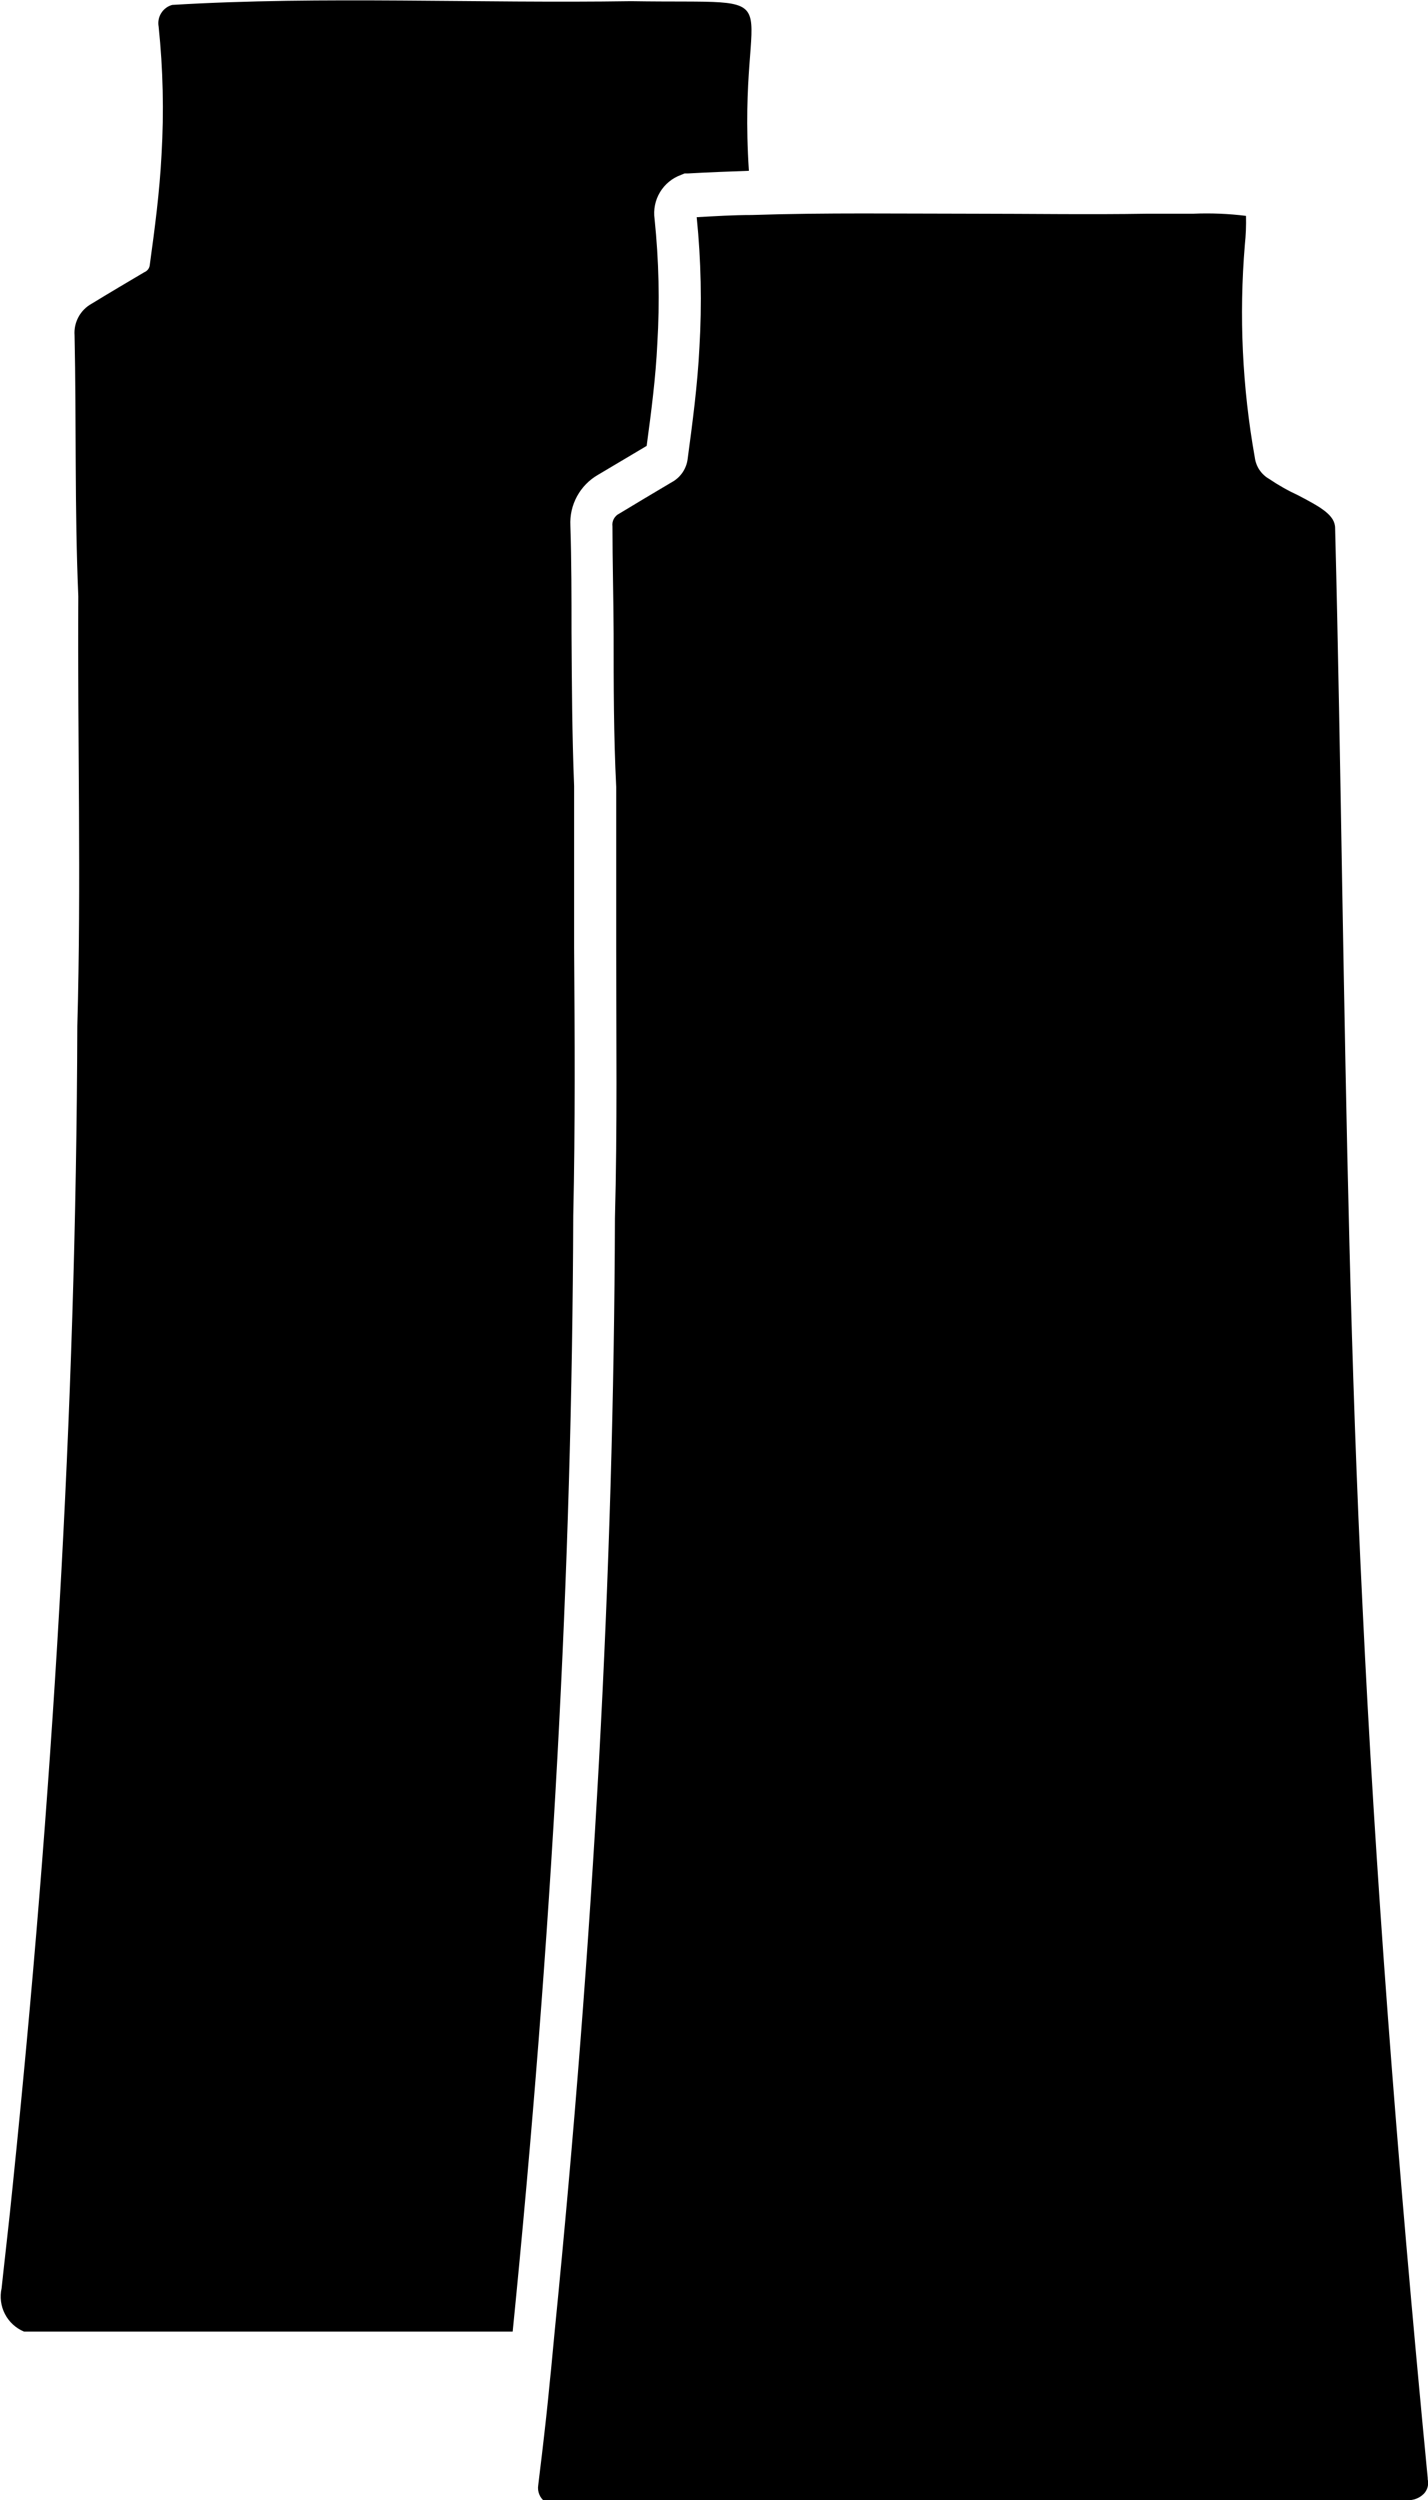 <?xml version="1.0" ?><!DOCTYPE svg  PUBLIC '-//W3C//DTD SVG 1.1//EN'  'http://www.w3.org/Graphics/SVG/1.1/DTD/svg11.dtd'>
<svg width="80" height="140" viewBox="0 0 80 140" fill="none" xmlns="http://www.w3.org/2000/svg">
<g clip-path="url(#clip0_61_175)">
<path d="M79.984 138.836V138.771C78.223 120.536 77.027 104.565 76.332 89.953C75.662 76.514 75.427 62.84 75.193 49.618C75.08 43.044 74.967 36.26 74.797 29.58C74.797 28.844 73.989 28.399 72.721 27.736C72.158 27.476 71.618 27.171 71.105 26.823C70.886 26.699 70.699 26.525 70.558 26.316C70.418 26.107 70.329 25.868 70.297 25.618C69.595 21.688 69.408 17.684 69.739 13.707C69.796 13.169 69.817 12.629 69.804 12.089C68.826 11.967 67.84 11.926 66.855 11.968H64.262C61.03 12.024 57.726 11.968 54.518 11.968C50.479 11.968 46.253 11.903 42.117 12.041C41.083 12.041 40.057 12.105 39.031 12.162C39.275 14.58 39.327 17.014 39.184 19.44C39.079 21.558 38.796 23.669 38.522 25.715C38.486 25.986 38.386 26.245 38.23 26.47C38.074 26.695 37.866 26.88 37.625 27.009L37.544 27.057C36.591 27.623 35.637 28.189 34.692 28.763C34.562 28.827 34.455 28.93 34.387 29.058C34.319 29.185 34.293 29.331 34.312 29.475C34.312 31.48 34.369 33.478 34.377 35.483C34.377 38.305 34.377 41.216 34.522 44.071C34.522 47.128 34.522 50.184 34.522 53.144C34.522 58.077 34.587 63.187 34.45 68.217C34.385 88.029 33.27 108.503 31.064 130.66C30.976 131.55 30.903 132.431 30.806 133.329C30.677 134.703 30.523 136.07 30.361 137.445L30.151 139.183C30.125 139.356 30.147 139.532 30.214 139.693C30.281 139.854 30.39 139.994 30.531 140.097H68.899C70.814 140.016 72.826 140.008 74.773 140.008C76.122 140.008 77.479 140.008 78.812 140.008C78.989 140.021 79.167 139.995 79.333 139.932C79.499 139.87 79.65 139.771 79.774 139.644C79.873 139.537 79.944 139.407 79.981 139.266C80.017 139.125 80.018 138.977 79.984 138.836Z" fill="black"/>
<path d="M32.163 53.055C32.163 50.095 32.163 47.031 32.163 44.014C32.05 41.176 32.034 38.241 32.018 35.402C32.018 33.413 32.018 31.424 31.953 29.434C31.924 28.863 32.053 28.294 32.327 27.792C32.601 27.289 33.008 26.873 33.504 26.588L36.227 24.971C36.486 23.054 36.736 21.13 36.825 19.238C36.964 16.914 36.912 14.582 36.671 12.267C36.596 11.746 36.703 11.215 36.974 10.764C37.245 10.313 37.663 9.97 38.158 9.793L38.352 9.712H38.57C39.693 9.647 40.824 9.607 41.955 9.566C41.26 -1.003 44.969 0.226 35.355 0.065C26.799 0.202 18.154 -0.235 9.647 0.275C9.391 0.345 9.172 0.509 9.031 0.734C8.891 0.958 8.839 1.227 8.887 1.488C9.135 3.87 9.189 6.269 9.049 8.661C8.944 10.739 8.669 12.809 8.386 14.871C8.373 14.953 8.338 15.031 8.286 15.096C8.233 15.161 8.165 15.212 8.087 15.243C7.102 15.825 6.116 16.407 5.138 17.006C4.825 17.177 4.568 17.435 4.397 17.75C4.227 18.064 4.15 18.42 4.177 18.777C4.282 23.628 4.177 28.521 4.387 33.397C4.339 41.419 4.557 49.44 4.331 57.462C4.266 79.174 2.925 100.878 0.703 122.485C0.517 124.369 0.291 126.245 0.089 128.145C-0.019 128.633 0.047 129.144 0.278 129.588C0.508 130.032 0.888 130.38 1.349 130.571H28.721C30.935 108.398 32.05 87.924 32.115 68.096C32.228 63.066 32.196 57.971 32.163 53.055Z" fill="black"/>
</g>
<defs>
<clipPath id="clip0_61_175">
<rect width="80" height="140" fill="white"/>
</clipPath>
</defs>
</svg>
